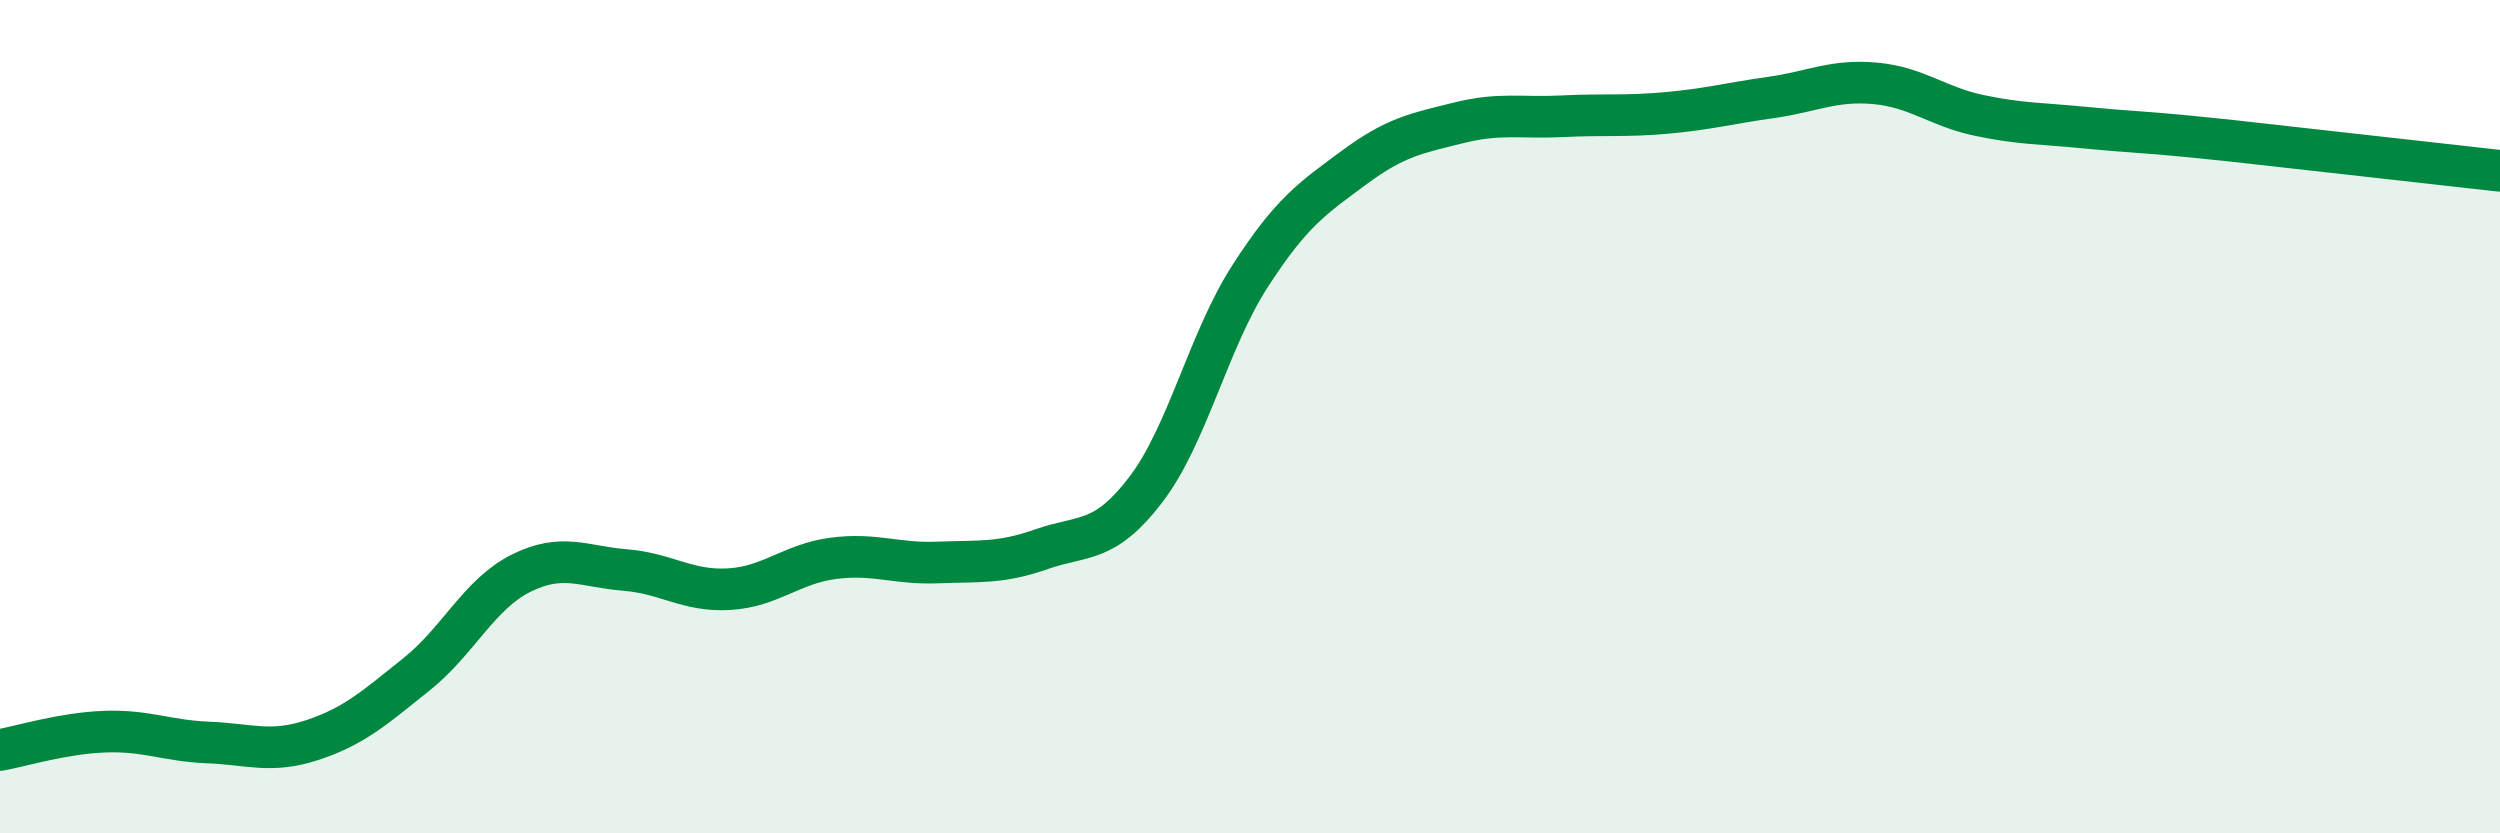 
    <svg width="60" height="20" viewBox="0 0 60 20" xmlns="http://www.w3.org/2000/svg">
      <path
        d="M 0,18 C 0.5,17.91 1.5,17.6 2.5,17.56 C 3.5,17.52 4,17.78 5,17.82 C 6,17.86 6.5,18.09 7.5,17.76 C 8.5,17.43 9,16.98 10,16.18 C 11,15.38 11.5,14.26 12.5,13.76 C 13.5,13.26 14,13.6 15,13.68 C 16,13.76 16.5,14.2 17.5,14.14 C 18.5,14.08 19,13.53 20,13.4 C 21,13.27 21.5,13.54 22.5,13.5 C 23.5,13.46 24,13.53 25,13.18 C 26,12.83 26.5,13.06 27.5,11.75 C 28.5,10.44 29,8.18 30,6.63 C 31,5.08 31.5,4.76 32.5,4.02 C 33.5,3.28 34,3.2 35,2.95 C 36,2.7 36.5,2.84 37.5,2.79 C 38.5,2.74 39,2.8 40,2.71 C 41,2.62 41.5,2.48 42.5,2.34 C 43.5,2.2 44,1.91 45,2 C 46,2.09 46.5,2.56 47.5,2.77 C 48.5,2.98 49,2.96 50,3.06 C 51,3.16 51.5,3.17 52.5,3.27 C 53.5,3.37 53.5,3.37 55,3.54 C 56.5,3.71 59,3.99 60,4.1L60 20L0 20Z"
        fill="#008740"
        opacity="0.1"
        stroke-linecap="round"
        stroke-linejoin="round"
      />
      <path
        d="M 0,18 C 0.5,17.91 1.5,17.6 2.5,17.56 C 3.5,17.52 4,17.78 5,17.82 C 6,17.86 6.5,18.09 7.5,17.76 C 8.5,17.43 9,16.98 10,16.18 C 11,15.38 11.5,14.26 12.5,13.76 C 13.5,13.26 14,13.6 15,13.68 C 16,13.76 16.5,14.2 17.5,14.14 C 18.5,14.08 19,13.53 20,13.4 C 21,13.27 21.5,13.54 22.5,13.5 C 23.5,13.46 24,13.53 25,13.18 C 26,12.83 26.5,13.06 27.5,11.75 C 28.5,10.44 29,8.18 30,6.63 C 31,5.08 31.5,4.76 32.5,4.02 C 33.5,3.28 34,3.2 35,2.95 C 36,2.7 36.5,2.84 37.5,2.79 C 38.5,2.74 39,2.8 40,2.71 C 41,2.62 41.5,2.48 42.5,2.34 C 43.5,2.2 44,1.91 45,2 C 46,2.09 46.5,2.56 47.5,2.77 C 48.5,2.98 49,2.96 50,3.06 C 51,3.16 51.5,3.17 52.5,3.27 C 53.5,3.37 53.5,3.37 55,3.54 C 56.5,3.71 59,3.99 60,4.1"
        stroke="#008740"
        stroke-width="1"
        fill="none"
        stroke-linecap="round"
        stroke-linejoin="round"
      />
    </svg>
  